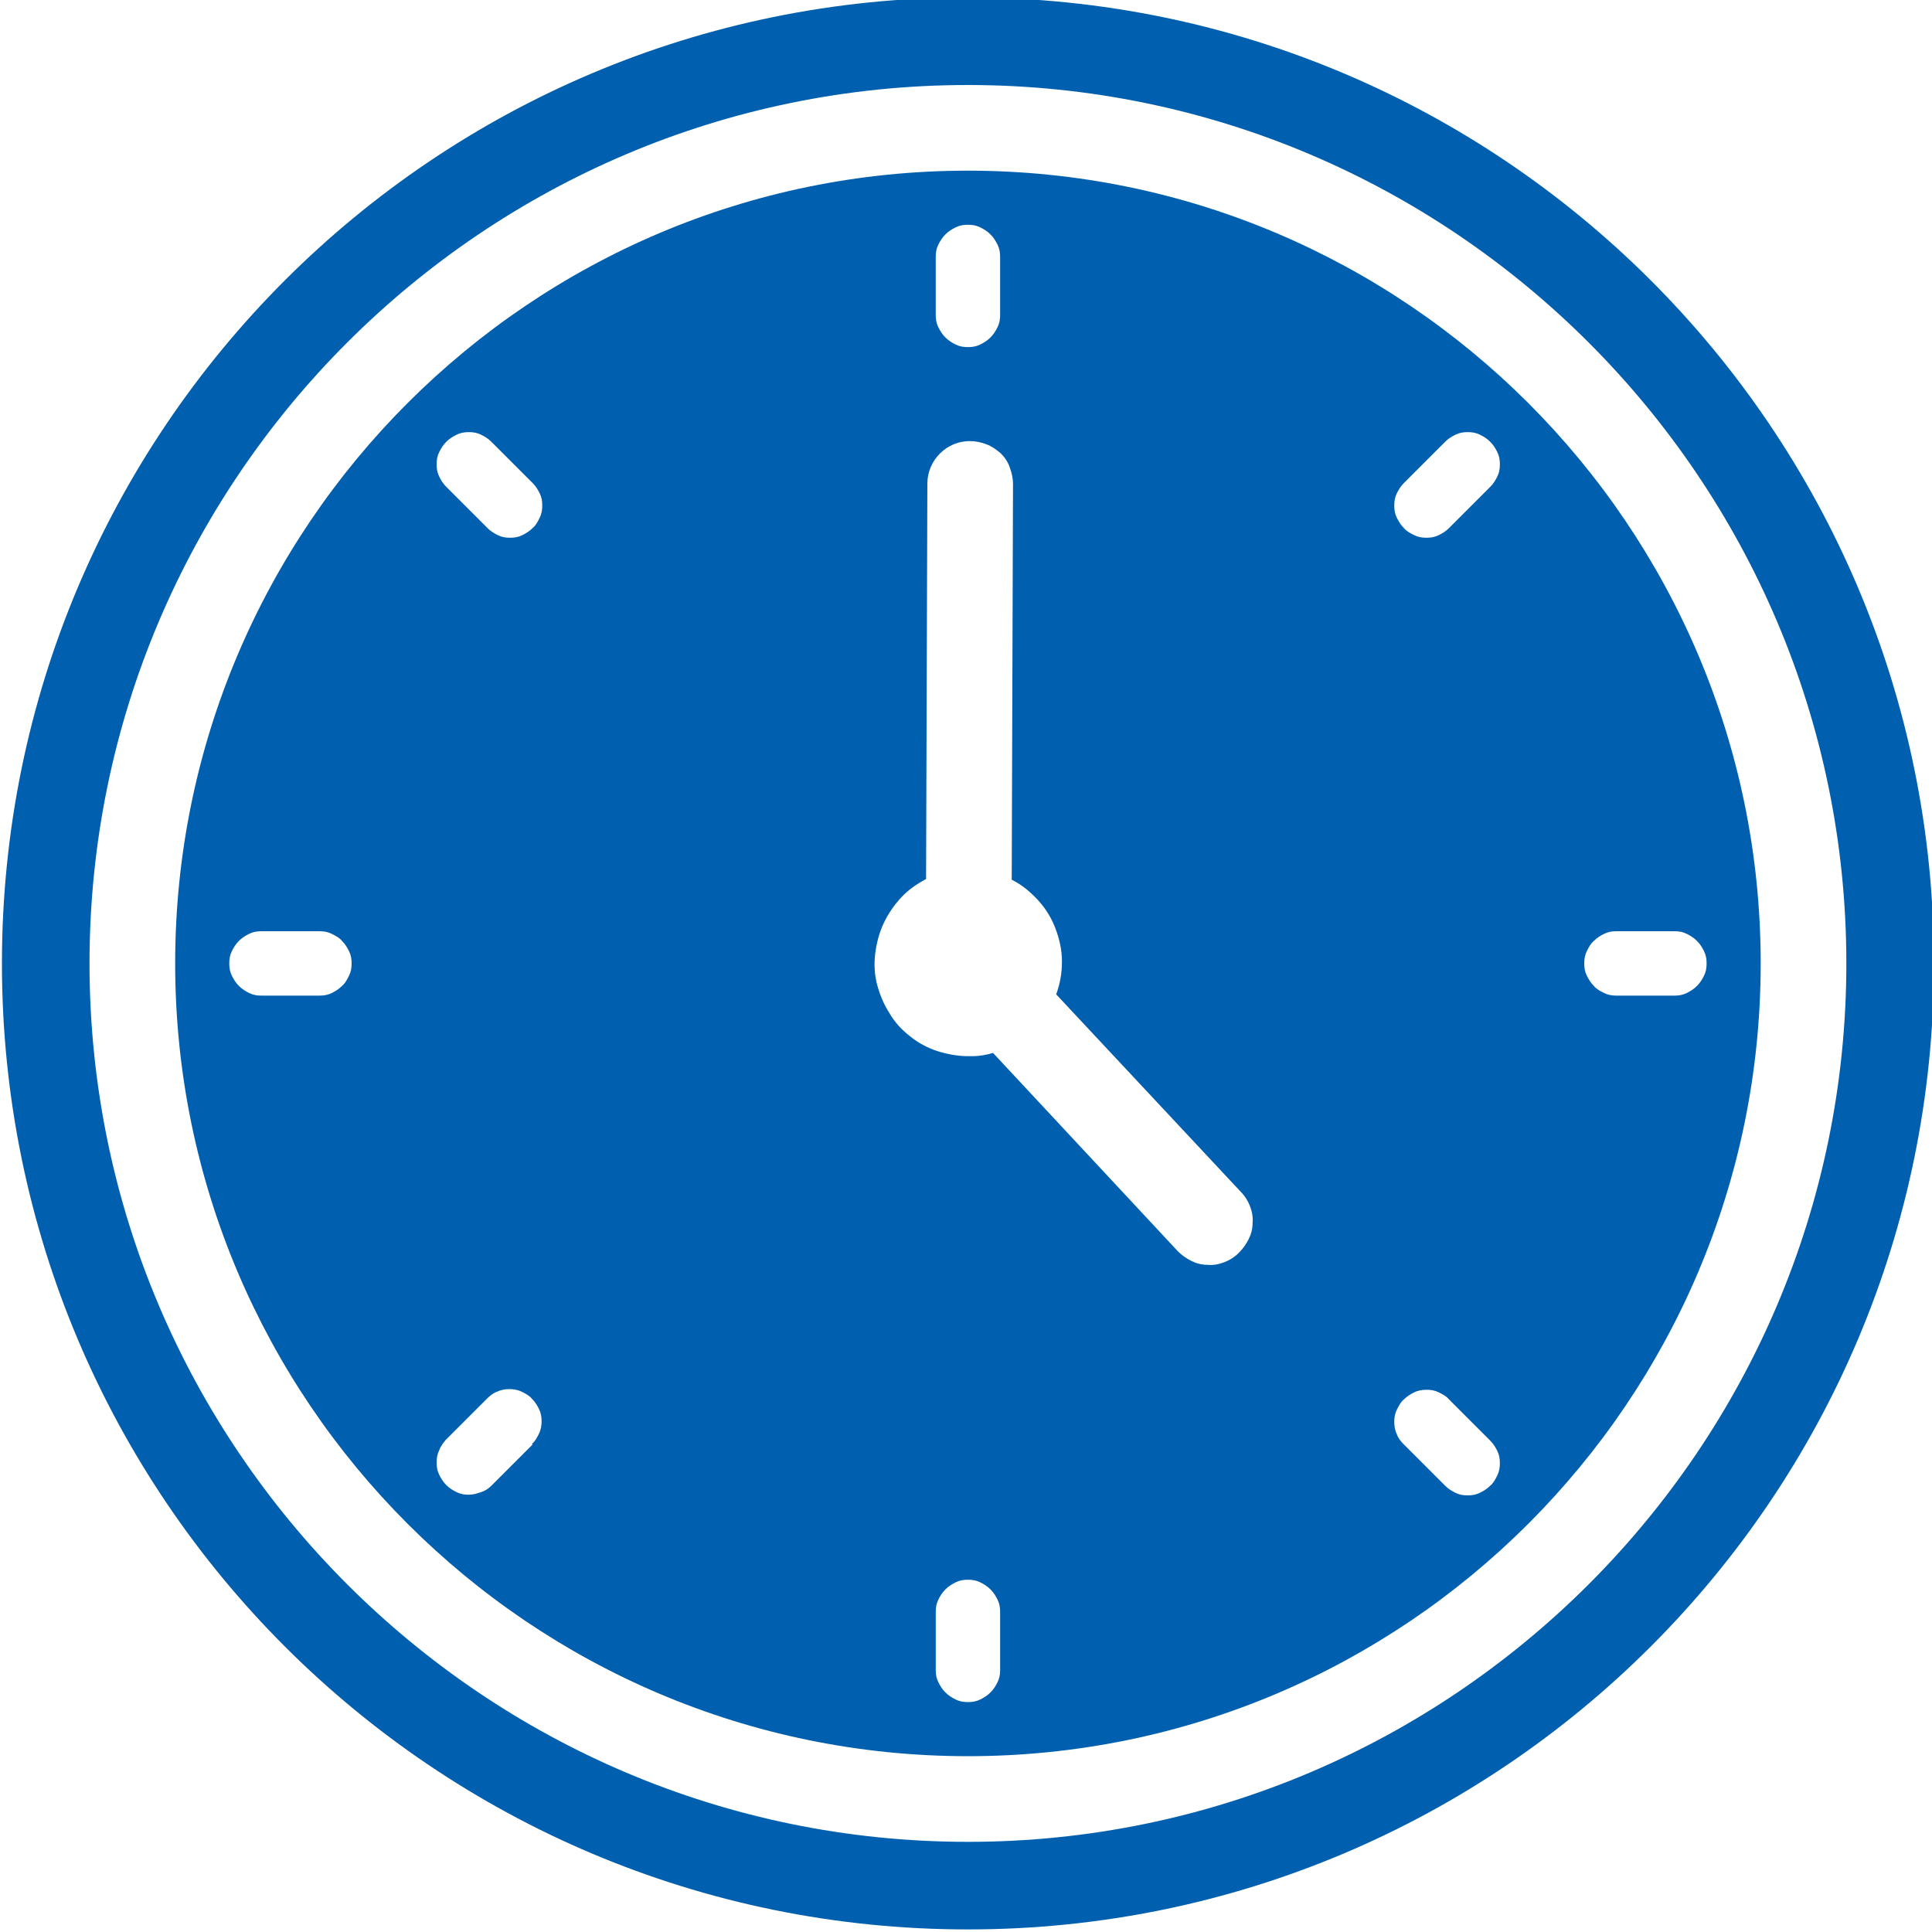 <?xml version="1.0" encoding="UTF-8"?>
<svg id="Layer_1" data-name="Layer 1" xmlns="http://www.w3.org/2000/svg" version="1.1" xmlns:xlink="http://www.w3.org/1999/xlink" viewBox="0 0 300 300">
  <defs>
    <clipPath id="clippath">
      <rect x=".3" y="-.4" width="300" height="300" fill="none" stroke-width="0"/>
    </clipPath>
  </defs>
  <g clip-path="url(#clippath)">
    <path d="M260,154.6h-9c-.7,0-1.3-.1-1.9-.4-.6-.3-1.2-.6-1.6-1.1-.5-.5-.8-1-1.1-1.6-.3-.6-.4-1.2-.4-1.9s.1-1.3.4-1.9c.3-.6.6-1.2,1.1-1.6.5-.5,1-.8,1.6-1.1.6-.3,1.2-.4,1.9-.4h9c.7,0,1.3.1,1.9.4.6.3,1.1.6,1.6,1.1.5.5.8,1,1.1,1.6.3.6.4,1.2.4,1.9s-.1,1.3-.4,1.9c-.3.6-.6,1.1-1.1,1.6s-1,.8-1.6,1.1-1.2.4-1.9.4ZM231.4,75.6l-6.4,6.4c-.5.5-1,.8-1.6,1.1-.6.3-1.2.4-1.9.4-.7,0-1.3-.1-1.9-.4-.6-.3-1.2-.6-1.6-1.1-.5-.5-.8-1-1.1-1.6-.3-.6-.4-1.2-.4-1.9,0-.7.1-1.3.4-1.9.3-.6.6-1.1,1.1-1.6l6.4-6.4c.5-.5,1-.8,1.6-1.1.6-.3,1.2-.4,1.9-.4s1.3.1,1.9.4,1.1.6,1.6,1.1.8,1,1.1,1.6.4,1.2.4,1.9c0,.7-.1,1.3-.4,1.9-.3.6-.6,1.1-1.1,1.6h0ZM231.4,230.7c-.5.5-1,.8-1.6,1.1-.6.3-1.2.4-1.9.4s-1.3-.1-1.9-.4c-.6-.3-1.1-.6-1.6-1.1l-6.4-6.4c-.5-.5-.9-1-1.1-1.6-.3-.6-.4-1.3-.4-1.9,0-.7.1-1.3.4-1.9.3-.6.6-1.2,1.1-1.6.5-.5,1-.8,1.6-1.1.6-.3,1.3-.4,1.9-.4.7,0,1.3.1,1.9.4.6.3,1.2.6,1.6,1.1l6.4,6.4c.5.5.8,1,1.1,1.6.3.6.4,1.2.4,1.9,0,.7-.1,1.3-.4,1.9-.3.6-.6,1.2-1.1,1.6h0ZM192.3,194.6c-.6.6-1.4,1.1-2.2,1.4-.8.3-1.7.5-2.6.4-.9,0-1.7-.2-2.5-.6-.8-.4-1.5-.9-2.1-1.5l-28.7-30.8c-1,.3-2.1.5-3.2.5h-.7c-1.6,0-3.2-.3-4.8-.8-1.5-.5-3-1.3-4.2-2.3-1.3-1-2.4-2.2-3.2-3.6-.9-1.4-1.5-2.9-1.9-4.4s-.5-3.2-.3-4.8c.2-1.6.6-3.2,1.3-4.7s1.6-2.8,2.7-4c1.1-1.2,2.4-2.1,3.9-2.9l.2-61.4c0-3.7,3.1-6.7,6.7-6.6.9,0,1.7.2,2.5.5.8.3,1.5.8,2.2,1.4.6.6,1.1,1.3,1.4,2.2.3.8.5,1.7.5,2.5l-.2,61.5c1.6.8,2.9,1.9,4.1,3.2,1.2,1.3,2.1,2.8,2.7,4.4.6,1.6,1,3.3,1,5.1,0,1.8-.3,3.5-.9,5.1l28.7,30.7c.6.6,1.1,1.4,1.4,2.2.3.8.5,1.7.4,2.6,0,.9-.2,1.7-.6,2.5-.4.8-.9,1.5-1.5,2.1h0ZM155.3,259.3c0,.7-.1,1.3-.4,1.9-.3.6-.6,1.1-1.1,1.6s-1,.8-1.6,1.1c-.6.3-1.2.4-1.9.4s-1.3-.1-1.9-.4c-.6-.3-1.1-.6-1.6-1.1-.5-.5-.8-1-1.1-1.6-.3-.6-.4-1.2-.4-1.9v-9c0-.7.1-1.3.4-1.9.3-.6.6-1.1,1.1-1.6.5-.5,1-.8,1.6-1.1.6-.3,1.2-.4,1.9-.4s1.3.1,1.9.4c.6.3,1.1.6,1.6,1.1.5.5.8,1,1.1,1.6.3.6.4,1.2.4,1.9v9ZM82.7,82c-.5.5-1,.8-1.6,1.1-.6.3-1.2.4-1.9.4s-1.3-.1-1.9-.4c-.6-.3-1.1-.6-1.6-1.1l-6.4-6.4c-.5-.5-.8-1-1.1-1.6-.3-.6-.4-1.2-.4-1.9,0-.7.1-1.3.4-1.9.3-.6.6-1.1,1.1-1.6s1-.8,1.6-1.1,1.2-.4,1.9-.4c.7,0,1.3.1,1.9.4s1.1.6,1.6,1.1l6.4,6.4c.5.5.8,1,1.1,1.6.3.6.4,1.2.4,1.9s-.1,1.3-.4,1.9c-.3.6-.6,1.2-1.1,1.6h0ZM82.7,224.3l-6.4,6.4c-.5.5-1,.8-1.6,1-.6.2-1.2.4-1.9.4-.7,0-1.3-.1-1.9-.4-.6-.3-1.1-.6-1.6-1.1-.5-.5-.8-1-1.1-1.6-.3-.6-.4-1.2-.4-1.9,0-.7.1-1.3.4-1.9.2-.6.6-1.1,1-1.6l6.4-6.4c.5-.5,1-.9,1.6-1.1.6-.3,1.3-.4,1.9-.4s1.3.1,1.9.4c.6.3,1.2.6,1.6,1.1.5.5.8,1,1.1,1.6.3.6.4,1.3.4,1.9s-.1,1.3-.4,1.9c-.3.6-.6,1.2-1.1,1.6ZM145.3,39.9c0-.7.1-1.3.4-1.9s.6-1.1,1.1-1.6c.5-.5,1-.8,1.6-1.1.6-.3,1.2-.4,1.9-.4s1.3.1,1.9.4c.6.3,1.1.6,1.6,1.1s.8,1,1.1,1.6.4,1.2.4,1.9v9c0,.7-.1,1.3-.4,1.9s-.6,1.1-1.1,1.6-1,.8-1.6,1.1c-.6.3-1.2.4-1.9.4s-1.3-.1-1.9-.4c-.6-.3-1.1-.6-1.6-1.1-.5-.5-.8-1-1.1-1.6s-.4-1.2-.4-1.9v-9ZM49.6,154.6h-9c-.7,0-1.3-.1-1.9-.4-.6-.3-1.1-.6-1.6-1.1-.5-.5-.8-1-1.1-1.6-.3-.6-.4-1.2-.4-1.9s.1-1.3.4-1.9c.3-.6.6-1.1,1.1-1.6.5-.5,1-.8,1.6-1.1.6-.3,1.2-.4,1.9-.4h9c.7,0,1.3.1,1.9.4.6.3,1.2.6,1.6,1.1.5.5.8,1,1.1,1.6.3.6.4,1.2.4,1.9s-.1,1.3-.4,1.9c-.3.6-.6,1.2-1.1,1.6-.5.5-1,.8-1.6,1.1-.6.3-1.2.4-1.9.4ZM150.3,26.5c-67.9,0-123.1,55.2-123.1,123.1s55.2,123.1,123.1,123.1,123.1-55.2,123.1-123.1S218.2,26.5,150.3,26.5Z" fill="#0060af" stroke-width="0"/>
    <path d="M150.3,286c-75.2,0-136.4-61.2-136.4-136.4S75.1,13.2,150.3,13.2s136.4,61.2,136.4,136.4-61.2,136.4-136.4,136.4ZM150.3-.4C67.5-.4.3,66.7.3,149.6s67.2,150,150,150,150-67.2,150-150S233.1-.4,150.3-.4Z" fill="#0060af" stroke-width="0"/>
  </g>
</svg>